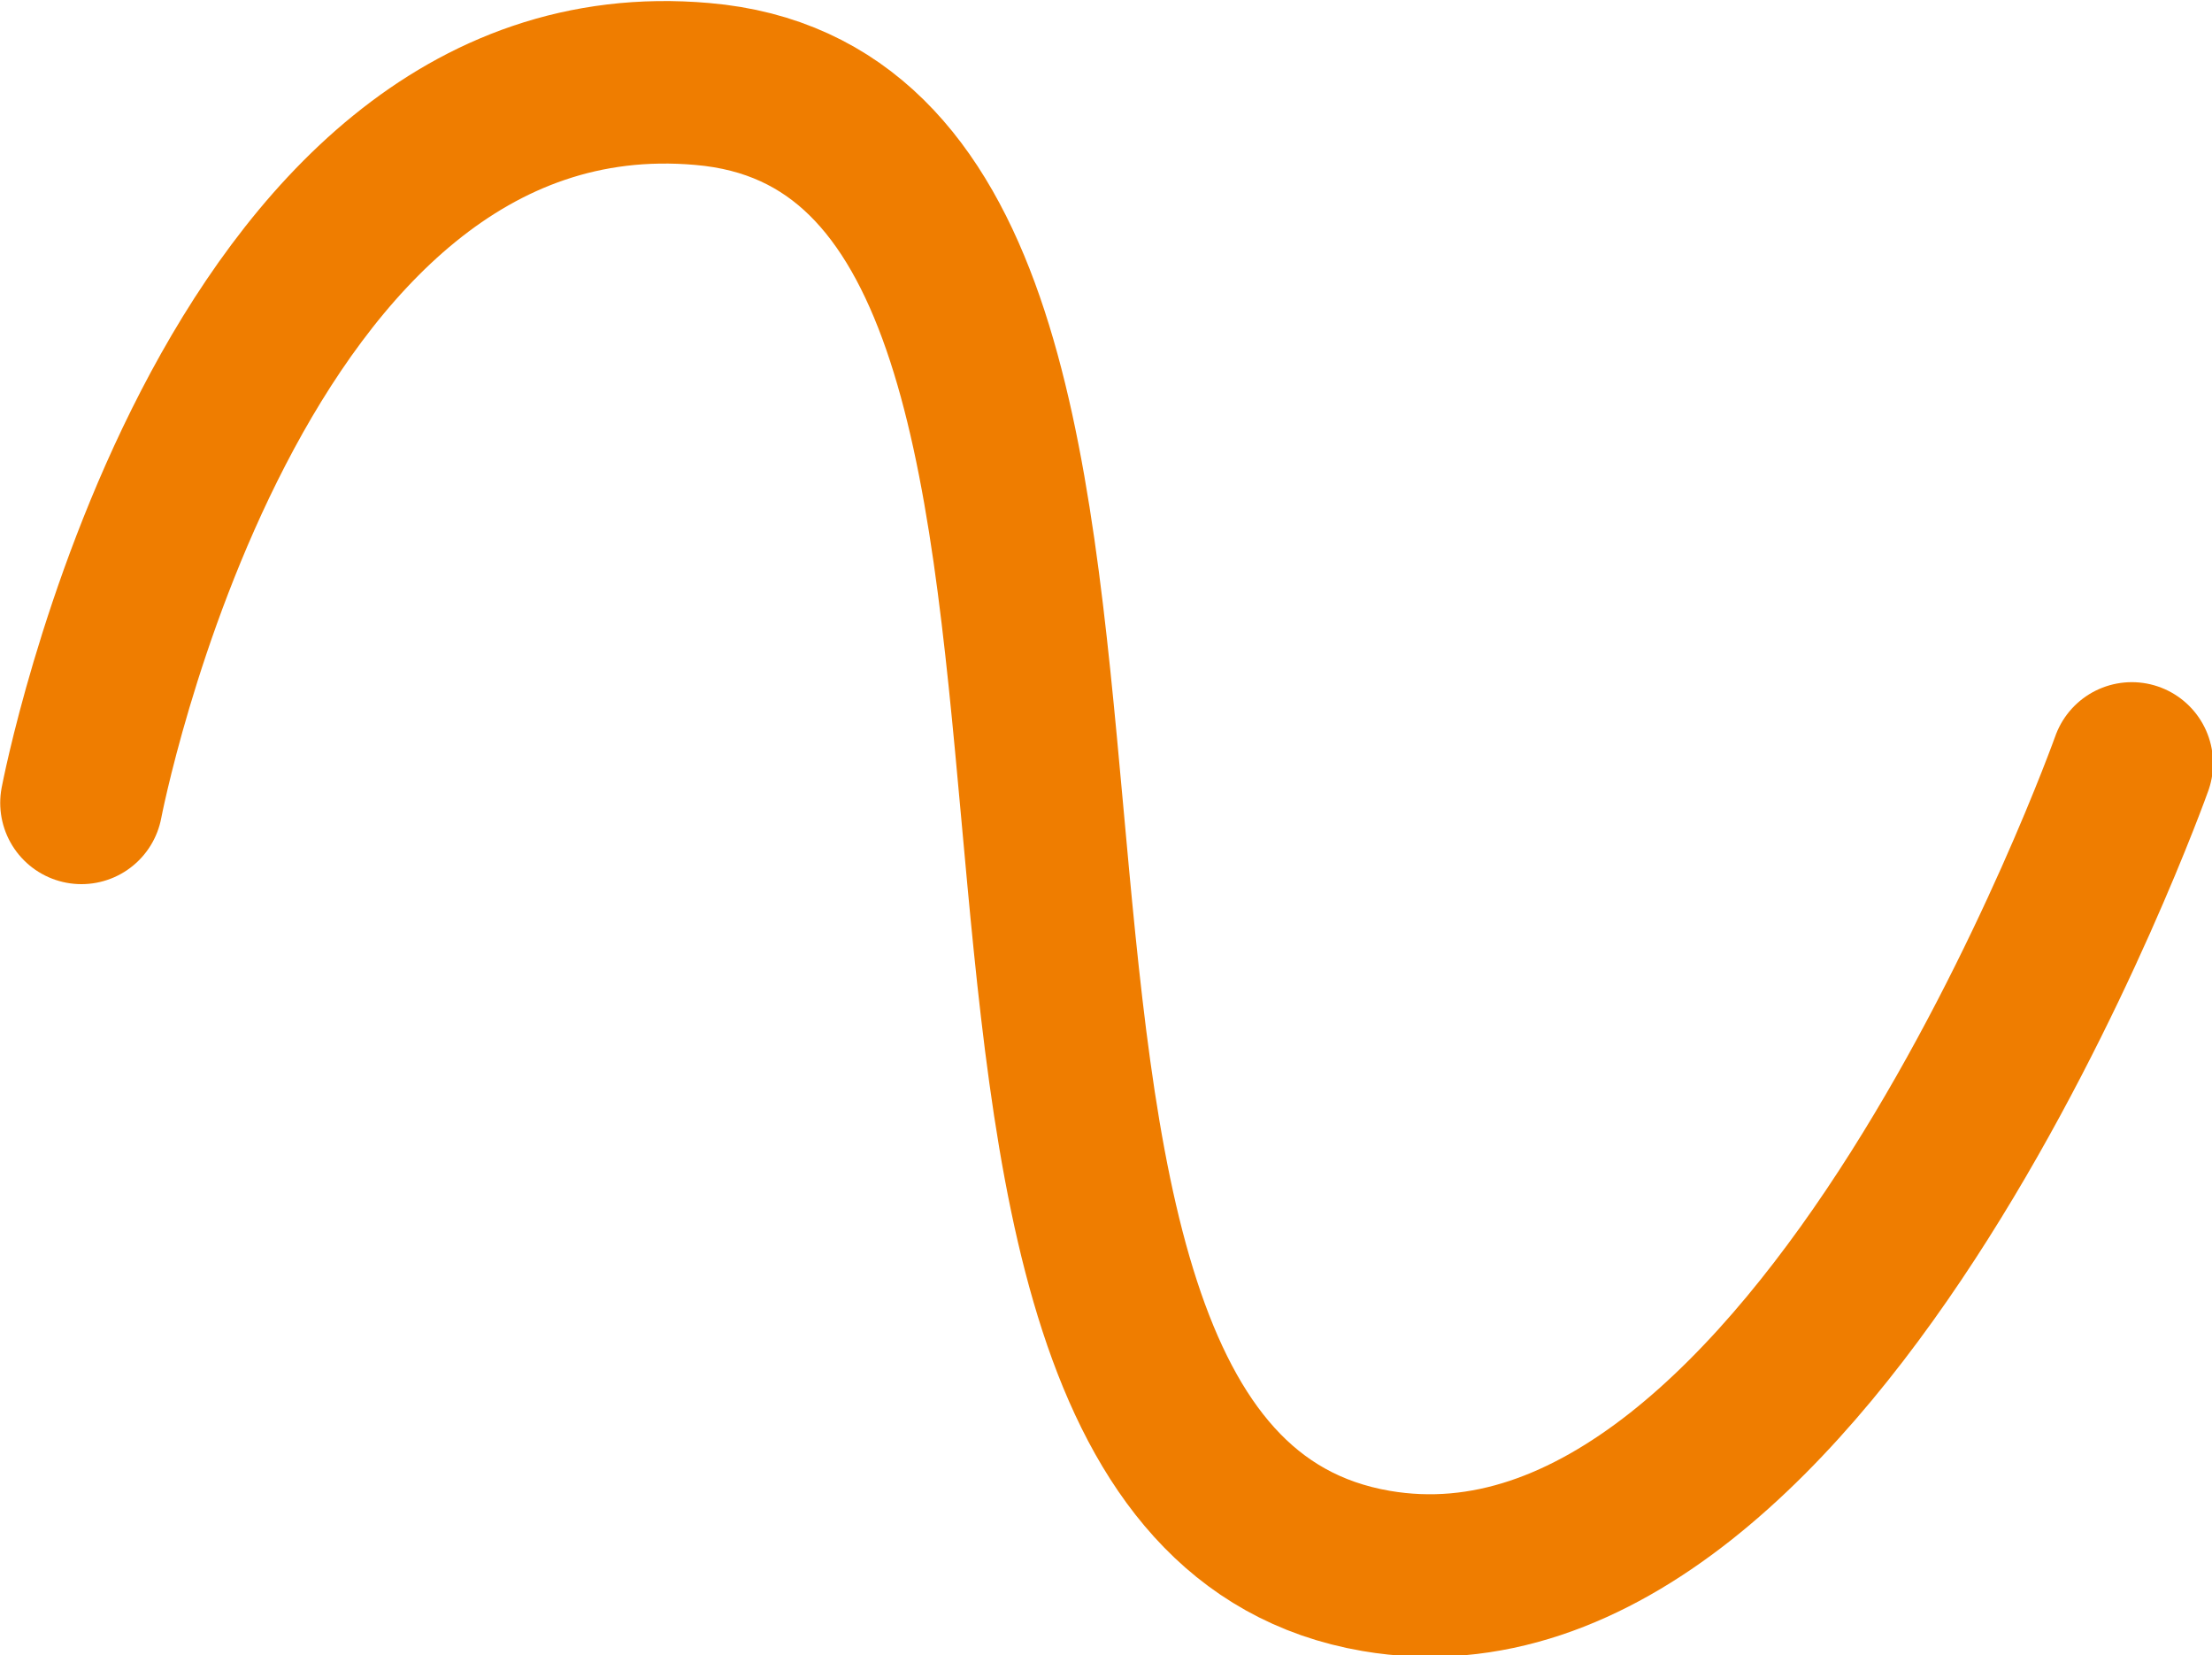<?xml version="1.0" encoding="UTF-8"?> <svg xmlns="http://www.w3.org/2000/svg" viewBox="0 0 52.69 39.42"><defs><style>.cls-1{fill:none;stroke:#ef7d00;stroke-linecap:round;stroke-linejoin:round;stroke-width:3.87px;}</style></defs><title>onda</title><g id="Livello_2" data-name="Livello 2"><g id="BASE"><path class="cls-1" d="M1.94,19.12S5.39,1,16.73,2c13.07,1.12,3.16,33.2,16.05,35.41,10.51,1.8,18-19.23,18-19.23"></path></g></g></svg> 